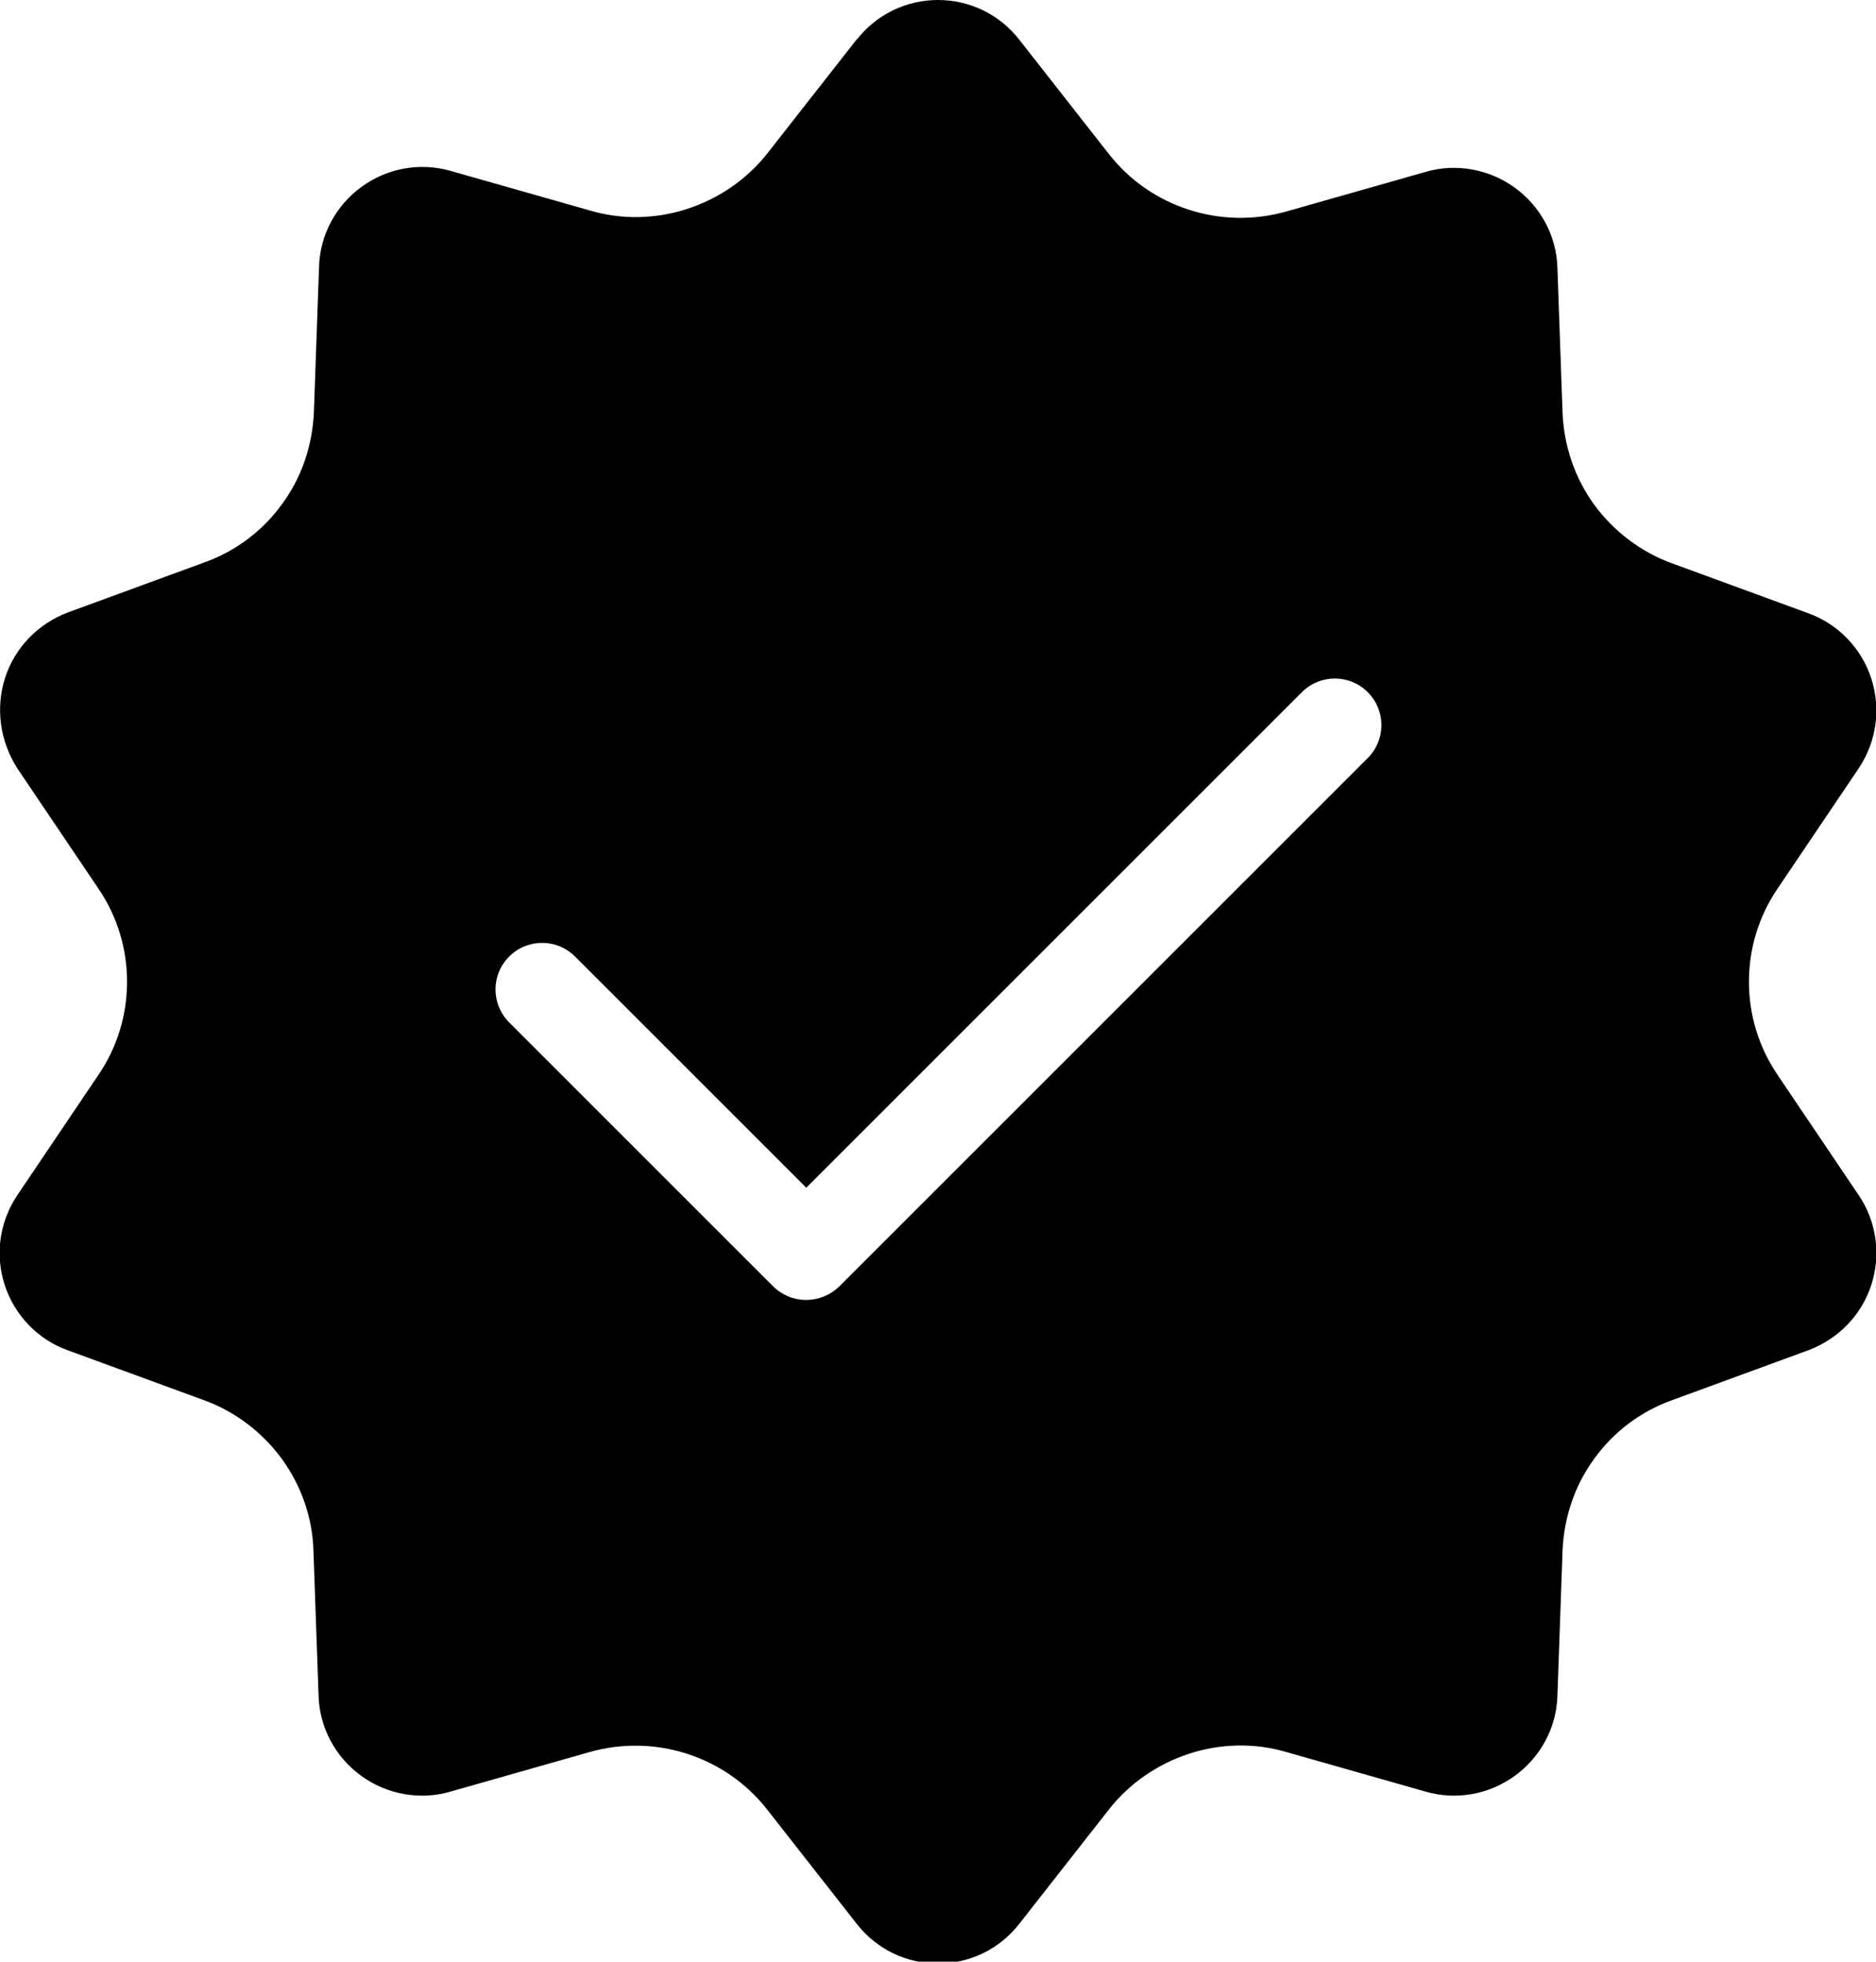 <?xml version="1.0" encoding="UTF-8"?>
<svg id="Calque_1" data-name="Calque 1" xmlns="http://www.w3.org/2000/svg" viewBox="0 0 40.16 42">
  <defs>
    <style>
      .cls-1 {
        fill-rule: evenodd;
        stroke-width: 0px;
      }
    </style>
  </defs>
  <path class="cls-1" d="m18.34.85c.42-.54,1.06-.85,1.74-.85s1.32.31,1.74.85l1.92,2.45c.44.56,1.03.97,1.71,1.19.68.22,1.4.23,2.08.04l2.99-.85c.65-.19,1.36-.06,1.91.34.55.4.89,1.03.91,1.71l.11,3.11c.03.71.26,1.39.68,1.97.42.57,1,1.01,1.66,1.25l2.92,1.07c.64.23,1.14.75,1.35,1.4s.11,1.35-.27,1.92l-1.74,2.58c-.4.59-.61,1.28-.61,1.99s.21,1.4.61,1.99l1.74,2.58c.38.56.48,1.27.27,1.92s-.71,1.16-1.35,1.4l-2.92,1.07c-.67.24-1.25.68-1.66,1.25-.42.57-.65,1.26-.68,1.97l-.11,3.11c-.02.68-.36,1.31-.91,1.71-.55.4-1.25.53-1.91.34l-2.99-.85c-.68-.2-1.41-.18-2.08.04-.67.22-1.27.63-1.71,1.19l-1.92,2.45c-.42.54-1.06.85-1.74.85s-1.32-.31-1.74-.85l-1.92-2.45c-.44-.56-1.03-.97-1.71-1.19-.68-.22-1.4-.23-2.08-.04l-2.99.85c-.65.19-1.36.06-1.91-.34-.55-.4-.89-1.03-.91-1.71l-.11-3.11c-.02-.71-.26-1.39-.68-1.97-.42-.57-1-1.01-1.66-1.25l-2.92-1.07c-.64-.23-1.14-.75-1.35-1.4s-.11-1.35.27-1.92l1.74-2.58c.4-.59.61-1.28.61-1.99s-.21-1.4-.61-1.99l-1.74-2.58C0,15.87-.1,15.16.11,14.51s.71-1.16,1.35-1.4l2.92-1.07c.67-.24,1.25-.68,1.66-1.25.42-.57.65-1.26.68-1.97l.11-3.11c.02-.68.36-1.31.91-1.71.55-.4,1.25-.53,1.91-.34l2.99.85c.68.2,1.41.18,2.08-.04.67-.22,1.27-.63,1.71-1.19l1.92-2.45Zm-7.45,21.03l5.66,5.66c.39.39,1.02.39,1.42,0l11.31-11.31c.39-.39.39-1.02,0-1.41-.39-.39-1.02-.39-1.41,0l-10.61,10.61-4.95-4.95c-.39-.39-1.02-.39-1.41,0-.39.39-.39,1.02,0,1.41Z"/>
</svg>